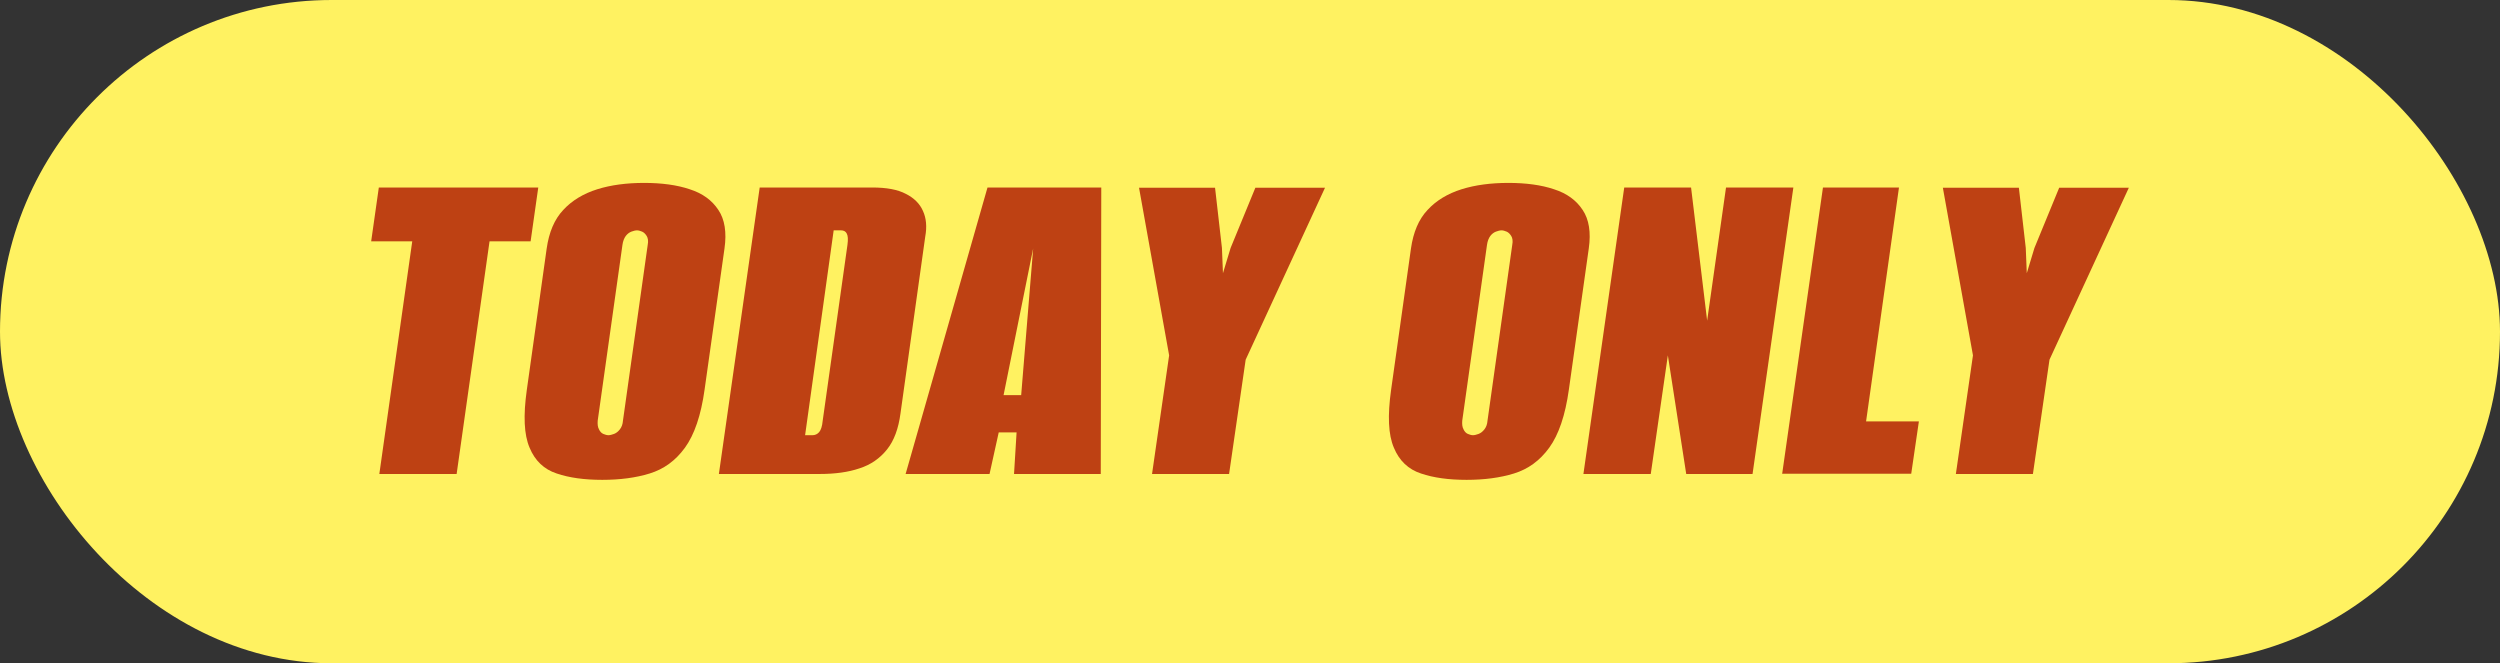 ﻿<?xml version="1.0" encoding="UTF-8"?>
<svg xmlns="http://www.w3.org/2000/svg" viewBox="0 0 98 26" aria-labelledby="today-only-label">
  <rect x="0" y="0" width="98" height="26" fill="#333333" stroke="none"/>
  <title id="today-only-label">Today only</title>
  <rect xmlns="http://www.w3.org/2000/svg" x="0" y="0" width="98" height="26" rx="13" ry="13" fill="#fff261" />
  <g xmlns="http://www.w3.org/2000/svg">
    <path fill="#be4113" d="M14.87,18.58l1.29-9.12h-1.61l.3-2.11h6.25l-.3,2.11h-1.61l-1.29,9.12h-3.02Z" />
    <path fill="#be4113" d="M23.61,18.81c-.7,0-1.29-.08-1.79-.25-.49-.16-.85-.5-1.06-1.01-.22-.51-.25-1.26-.11-2.26l.78-5.55c.09-.63.3-1.14.65-1.51.34-.37.79-.64,1.33-.81s1.16-.25,1.84-.25,1.29.08,1.79.25c.5.16.87.43,1.12.81.25.37.33.88.24,1.51l-.78,5.53c-.14,1.01-.4,1.77-.77,2.28-.37.51-.83.84-1.38,1.01s-1.17.25-1.86.25ZM23.85,17.06c.06,0,.14-.02.22-.05s.16-.09.23-.18c.07-.09.11-.2.12-.34l.97-6.89c.03-.15.01-.27-.04-.35-.05-.08-.11-.14-.18-.17-.07-.03-.14-.05-.2-.05s-.14.02-.22.05c-.08.03-.16.09-.22.17-.06.08-.11.2-.13.35l-.97,6.89c-.01.14,0,.25.05.34.04.09.1.15.17.18.07.03.14.05.2.05Z" />
    <path fill="#be4113" d="M28.18,18.58l1.6-11.23h4.41c.56,0,1,.08,1.32.25.32.16.55.39.67.67.13.28.16.62.09,1l-.97,6.93c-.08.6-.25,1.07-.53,1.42-.28.35-.64.6-1.08.74-.44.15-.96.22-1.56.22h-3.95ZM31.56,17.06h.29c.1,0,.19-.04.26-.12.07-.08.12-.23.14-.45l.97-6.89c.03-.22.02-.36-.03-.45-.04-.08-.12-.12-.22-.12h-.29l-1.12,8.03Z" />
    <path fill="#be4113" d="M35.5,18.58l3.21-11.23h4.46l-.02,11.23h-3.4l.1-1.63h-.7l-.36,1.63h-3.29ZM39.35,15.49h.68l.47-5.75-1.16,5.75Z" />
    <path fill="#be4113" d="M45.16,18.58l.67-4.65-1.18-6.57h2.98l.27,2.36.04.99.3-.99.97-2.36h2.73l-3.11,6.74-.65,4.48h-3.02Z" />
    <path fill="#be4113" d="M57.49,18.81c-.7,0-1.29-.08-1.79-.25-.49-.16-.85-.5-1.06-1.01-.22-.51-.25-1.26-.11-2.26l.78-5.55c.09-.63.3-1.14.65-1.51.34-.37.79-.64,1.33-.81s1.16-.25,1.84-.25,1.29.08,1.79.25c.5.16.87.43,1.12.81.25.37.33.88.24,1.51l-.78,5.53c-.14,1.01-.4,1.77-.77,2.28-.37.51-.83.84-1.38,1.01s-1.17.25-1.86.25ZM57.74,17.06c.06,0,.14-.02.22-.05s.16-.09.23-.18c.07-.09.11-.2.12-.34l.97-6.89c.03-.15.01-.27-.04-.35-.05-.08-.11-.14-.18-.17-.07-.03-.14-.05-.2-.05s-.14.02-.22.05c-.08.03-.16.09-.22.17-.06.08-.11.2-.13.35l-.97,6.89c-.01.14,0,.25.05.34.04.09.1.15.17.18.07.03.14.05.2.05Z" />
    <path fill="#be4113" d="M62.07,18.58l1.6-11.23h2.62l.63,5.22.74-5.22h2.64l-1.6,11.23h-2.6l-.72-4.65-.67,4.65h-2.64Z" />
    <path fill="#be4113" d="M69.86,18.58l1.6-11.23h2.98l-1.29,9.17h2.07l-.3,2.05h-5.05Z" />
    <path fill="#be4113" d="M76.67,18.58l.67-4.65-1.18-6.57h2.98l.27,2.36.04.99.3-.99.97-2.36h2.73l-3.11,6.74-.65,4.48h-3.02Z" />
  </g>
</svg>